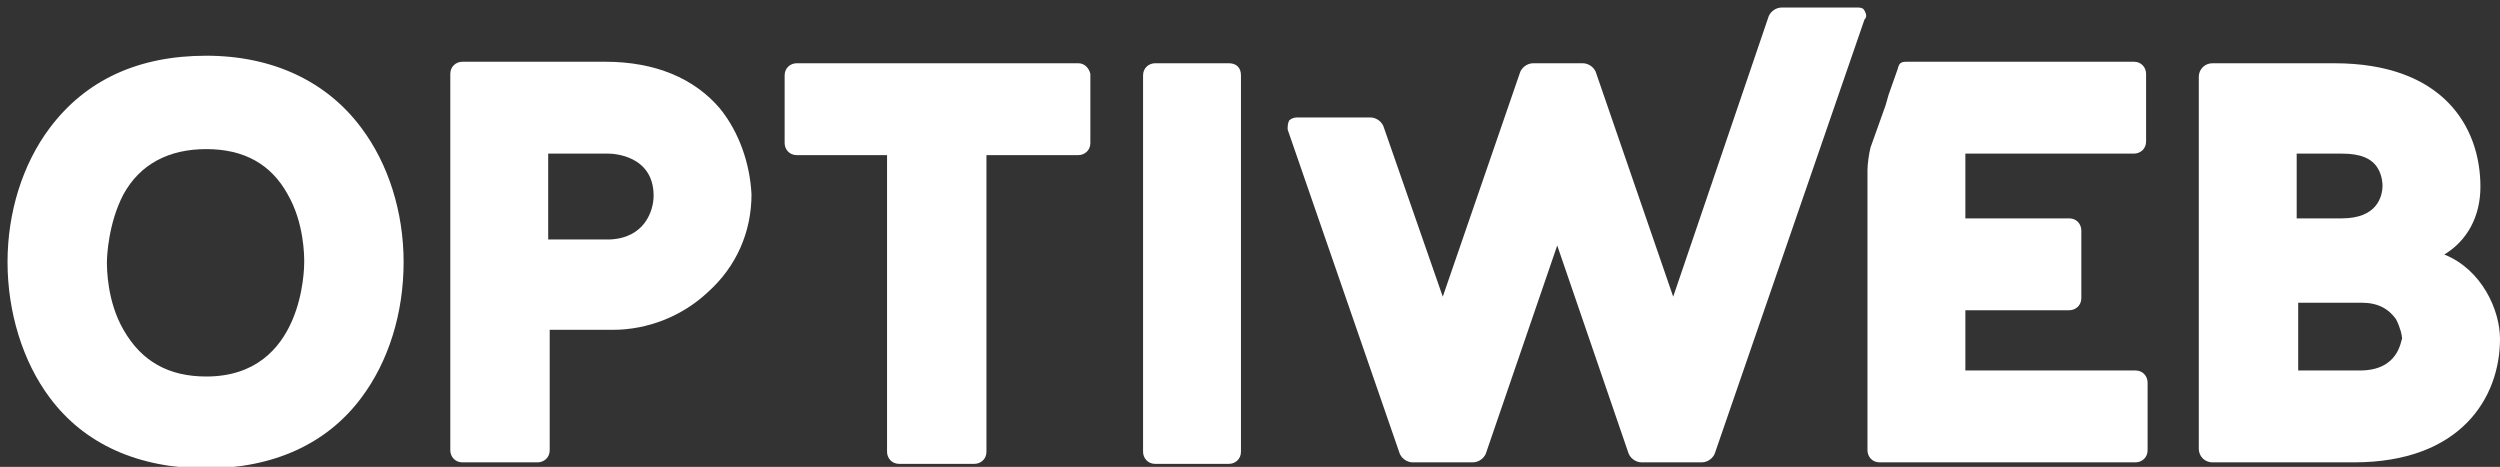 <?xml version="1.0" encoding="utf-8"?>
<!-- Generator: Adobe Illustrator 23.0.1, SVG Export Plug-In . SVG Version: 6.00 Build 0)  -->
<svg version="1.1" id="Layer_1" xmlns="http://www.w3.org/2000/svg" xmlns:xlink="http://www.w3.org/1999/xlink" x="0px" y="0px"
	 viewBox="0 0 166 31" style="enable-background:new 0 0 166 31;" xml:space="preserve">
<rect x="0" y="0" width="166" height="31" fill="#333333" stroke="none"/>
<style type="text/css">
	.st0{fill:#fff;}
</style>
<title>SVG_logo_noga_modra</title>
<desc>Created with Sketch.</desc>
<g id="Optiweb">
	<g>
		<path class="st0" d="M24,8.5c-2.3-3.1-5.9-4.8-10.3-4.8c-4.5,0-8,1.6-10.4,4.8c-1.8,2.4-2.8,5.6-2.8,8.9c0,3.3,1,6.6,2.8,9
			c2.3,3.1,5.9,4.7,10.4,4.7c4.4,0,8-1.6,10.3-4.7c1.8-2.4,2.8-5.6,2.8-9C26.8,14.1,25.8,10.9,24,8.5z M13.7,25
			c-2.5,0-4.3-1-5.5-3.1c-1.1-1.9-1.1-4.1-1.1-4.5c0-0.4,0.1-2.6,1.1-4.5c1.1-2,3-3,5.5-3c2.5,0,4.3,1,5.4,3
			c1.1,1.9,1.1,4.1,1.1,4.5C20.2,17.7,20.2,25,13.7,25z"/>
		<path class="st0" d="M47.8,7.2c-1.7-2-4.3-3.1-7.6-3.1h-9.5c-0.4,0-0.8,0.3-0.8,0.8v25c0,0.4,0.3,0.8,0.8,0.8h5
			c0.4,0,0.8-0.3,0.8-0.8v-8h4.2c2.3,0,4.6-0.9,6.3-2.5c1.9-1.7,2.9-4,2.9-6.5C49.8,10.9,49.1,8.8,47.8,7.2z M40.5,15.9l-4.1,0v-5.7
			h4c0.3,0,3,0.1,3,2.8C43.4,14,42.8,15.8,40.5,15.9z"/>
		<path class="st0" d="M71.6,4.2H52.9c-0.4,0-0.8,0.3-0.8,0.8v4.5c0,0.4,0.3,0.8,0.8,0.8h6v19.7c0,0.4,0.3,0.8,0.8,0.8h5
			c0.4,0,0.8-0.3,0.8-0.8l0-19.7h6.1c0.4,0,0.8-0.3,0.8-0.8V4.9C72.3,4.5,72,4.2,71.6,4.2z"/>
		<path class="st0" d="M81.6,4.2h-4.9c-0.4,0-0.8,0.3-0.8,0.8v25c0,0.4,0.3,0.8,0.8,0.8h4.9c0.4,0,0.8-0.3,0.8-0.8v-25
			C82.4,4.5,82.1,4.2,81.6,4.2z"/>
		<path class="st0" d="M123.8,0.7c-0.1-0.2-0.3-0.2-0.5-0.2h-5c-0.4,0-0.8,0.3-0.9,0.7l-6.3,18.5L106,4.9c-0.1-0.4-0.5-0.7-0.9-0.7
			h-3.3c-0.4,0-0.8,0.3-0.9,0.7l-5.1,14.8L91.9,8.5c-0.1-0.4-0.5-0.7-0.9-0.7h-4.9c-0.2,0-0.4,0.1-0.5,0.2c-0.1,0.2-0.1,0.4-0.1,0.6
			L92.9,30c0.1,0.4,0.5,0.7,0.9,0.7h4c0.4,0,0.8-0.3,0.9-0.7l4.7-13.7l4.7,13.7c0.1,0.4,0.5,0.7,0.9,0.7h4c0.4,0,0.8-0.3,0.9-0.7
			l9.9-28.7C124,1.1,123.9,0.9,123.8,0.7z"/>
		<path class="st0" d="M141.7,10.2c0.4,0,0.8-0.3,0.8-0.8V4.9c0-0.4-0.3-0.8-0.8-0.8h-12.4h-2.7c-0.4,0-0.5,0.1-0.6,0.5l-0.6,1.7
			l-0.2,0.7l-1,2.8c-0.1,0.4-0.2,1.1-0.2,1.5v7.4v0.8v10.4c0,0.4,0.3,0.8,0.8,0.8l17,0c0.4,0,0.8-0.3,0.8-0.8v-4.5
			c0-0.4-0.3-0.8-0.8-0.8l-11.3,0v-4l6.9,0c0.4,0,0.8-0.3,0.8-0.8v-4.5c0-0.4-0.3-0.8-0.8-0.8l-6.9,0v-4.3H141.7z"/>
		<path class="st0" d="M162.3,16.9c1.5-0.9,2.4-2.5,2.4-4.5c0-4-2.5-8.2-9.7-8.2h-8.1c-0.5,0-0.9,0.4-0.9,0.9v24.7
			c0,0.5,0.4,0.9,0.9,0.9l9.4,0c7.1,0,9.7-4.3,9.7-8.2C166,20.6,164.8,17.9,162.3,16.9z M152.6,10.2h2.9c1.2,0,2,0.3,2.4,1
			c0.3,0.5,0.3,1.1,0.3,1.1c0,0.8-0.4,2.2-2.7,2.2l-3,0V10.2z M156.7,24.6h-4.1v-4.5h4.2c1.1,0,1.8,0.4,2.3,1.1
			c0.3,0.6,0.4,1.1,0.4,1.3C159.4,22.6,159.3,24.6,156.7,24.6z"/>
	</g>
</g>
</svg>
